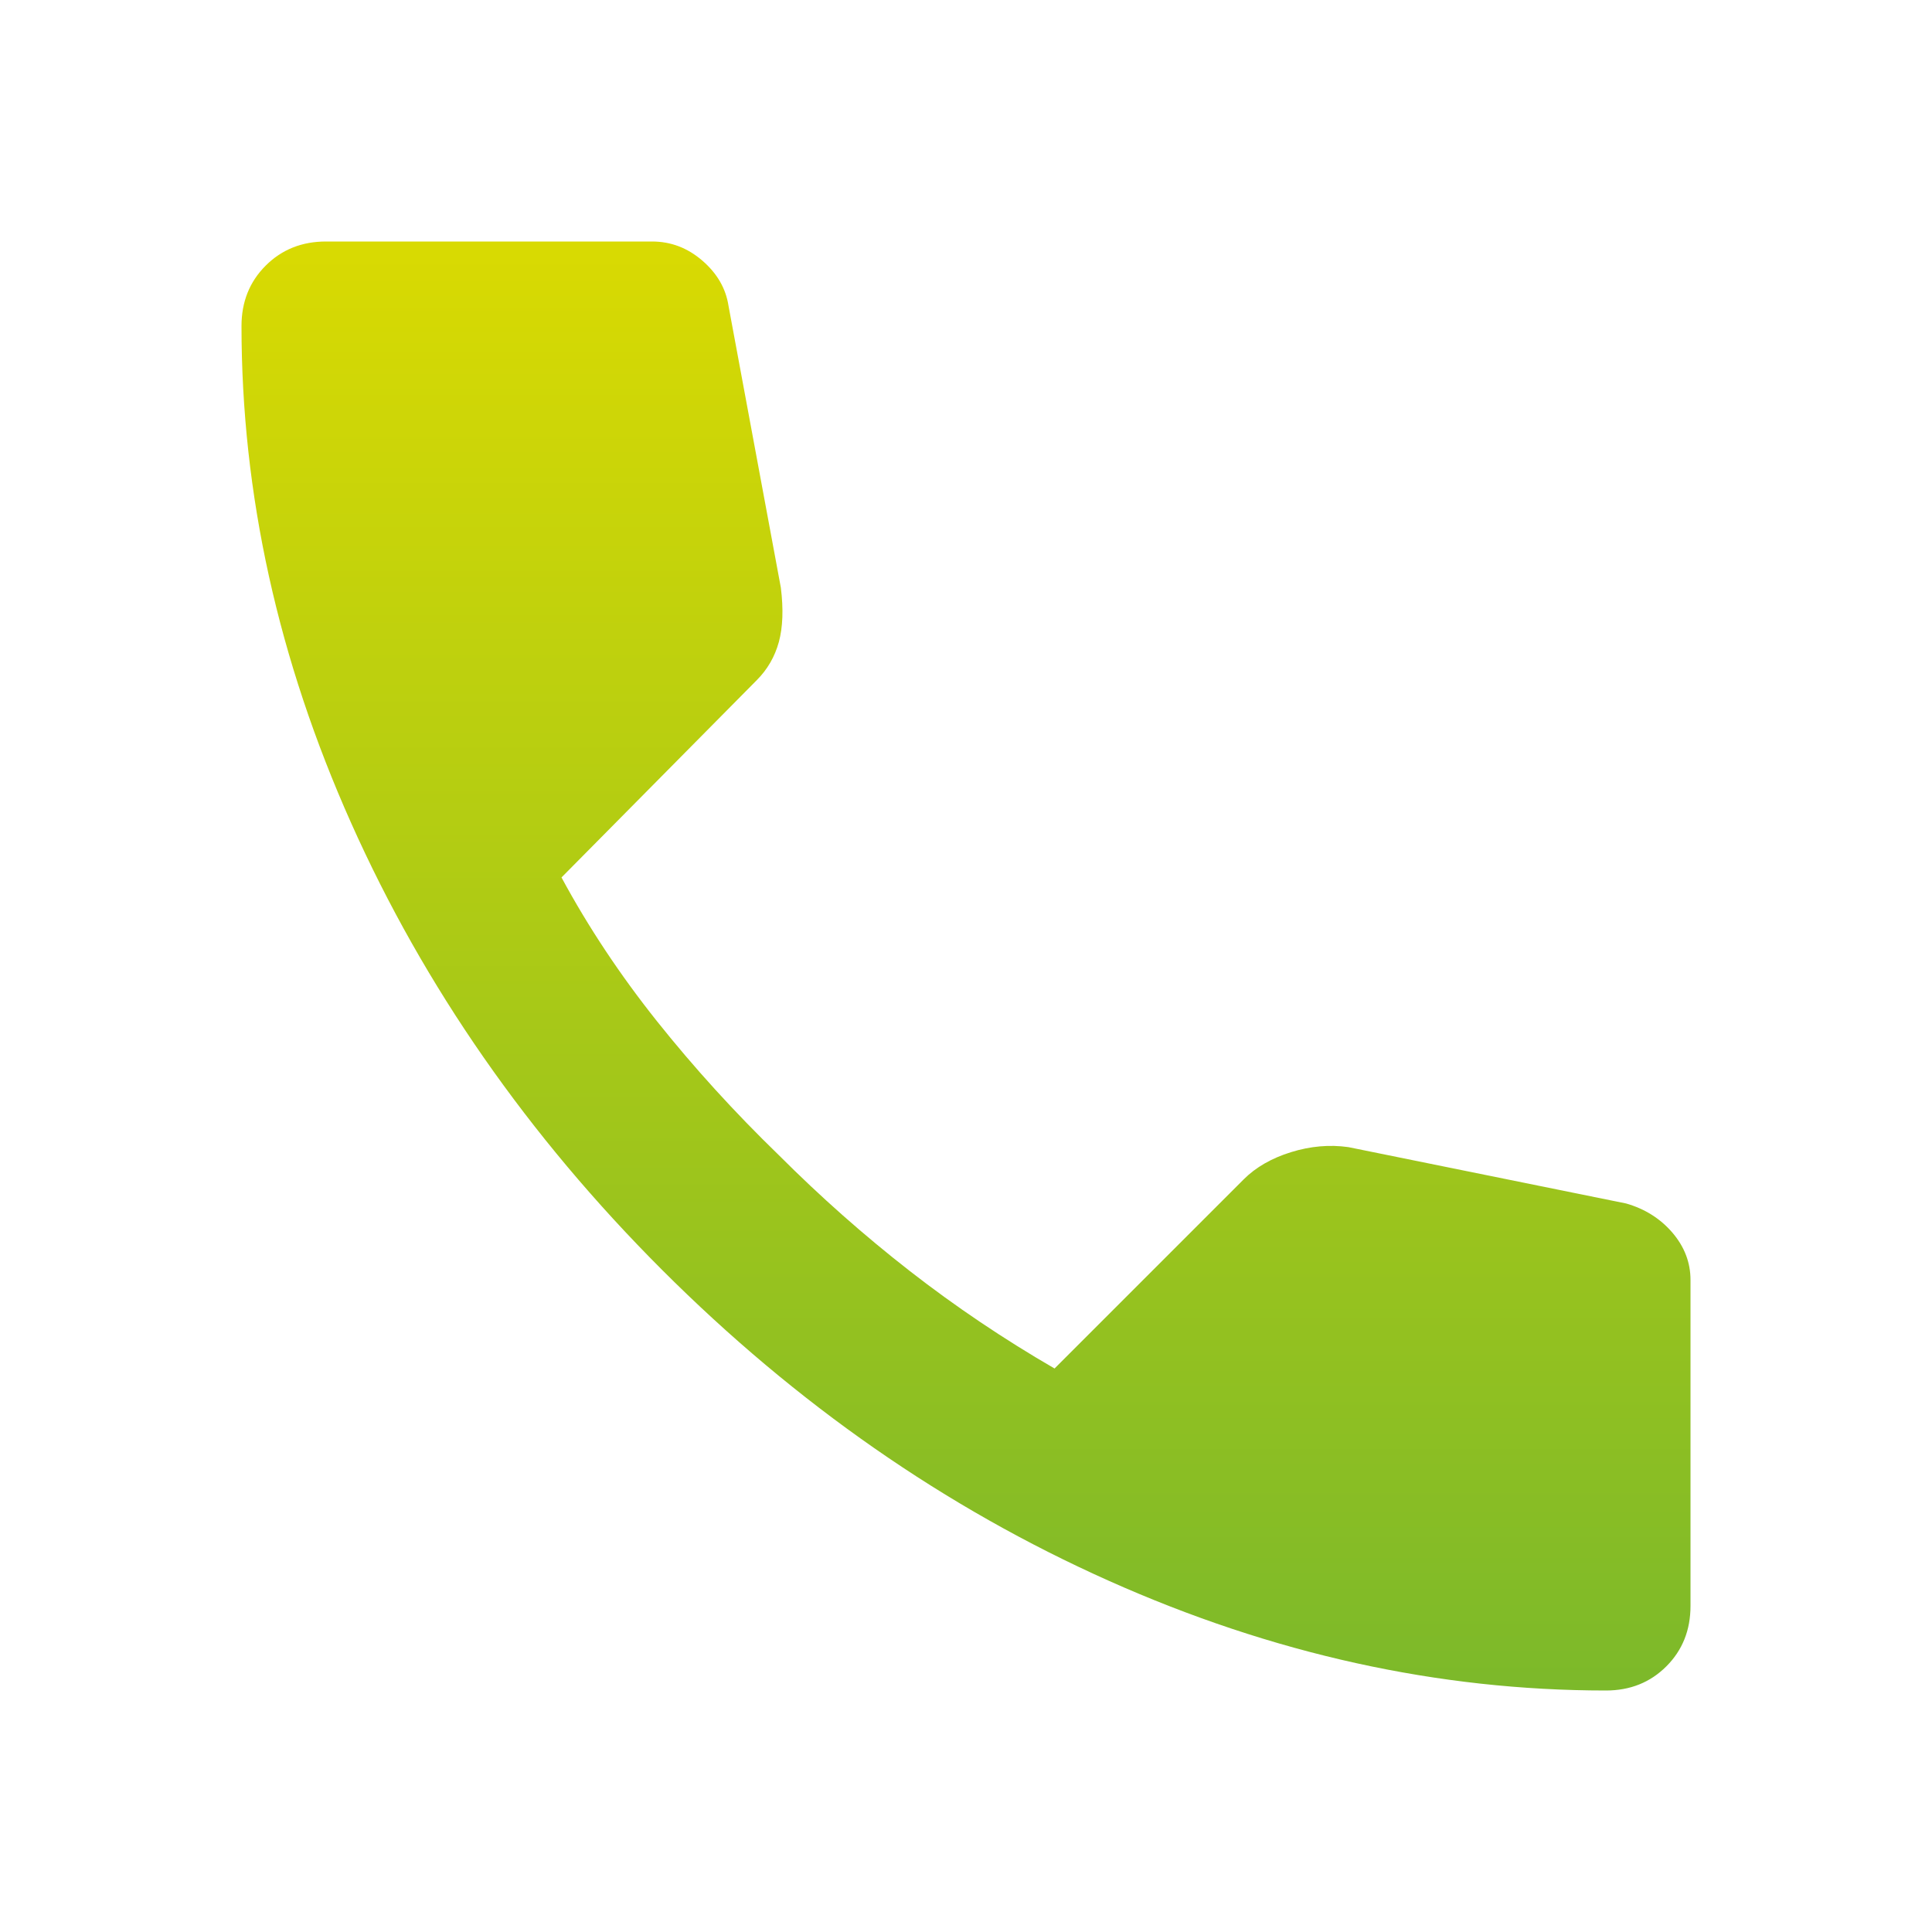 <?xml version="1.0" encoding="UTF-8"?> <svg xmlns="http://www.w3.org/2000/svg" width="60" height="60" viewBox="0 0 60 60" fill="none"><path d="M49.875 52.5C44.667 52.5 39.521 51.365 34.438 49.094C29.354 46.823 24.729 43.604 20.562 39.438C16.396 35.271 13.177 30.646 10.906 25.562C8.635 20.479 7.5 15.333 7.5 10.125C7.5 9.375 7.75 8.75 8.25 8.25C8.75 7.75 9.375 7.5 10.125 7.5H20.25C20.833 7.5 21.354 7.698 21.812 8.094C22.271 8.49 22.542 8.958 22.625 9.5L24.25 18.25C24.333 18.917 24.312 19.479 24.188 19.938C24.062 20.396 23.833 20.792 23.5 21.125L17.438 27.25C18.271 28.792 19.26 30.281 20.406 31.719C21.552 33.156 22.812 34.542 24.188 35.875C25.479 37.167 26.833 38.365 28.25 39.469C29.667 40.573 31.167 41.583 32.75 42.5L38.625 36.625C39 36.25 39.49 35.969 40.094 35.781C40.698 35.594 41.292 35.542 41.875 35.625L50.5 37.375C51.083 37.542 51.562 37.844 51.938 38.281C52.312 38.719 52.5 39.208 52.5 39.75V49.875C52.5 50.625 52.25 51.25 51.75 51.75C51.25 52.25 50.625 52.5 49.875 52.5Z" fill="url(#paint0_linear_2002_3884)"></path><defs><linearGradient id="paint0_linear_2002_3884" x1="30" y1="7.5" x2="30" y2="52.5" gradientUnits="userSpaceOnUse"><stop stop-color="#D9DA02"></stop><stop offset="1" stop-color="#7CB92A"></stop></linearGradient></defs></svg> 